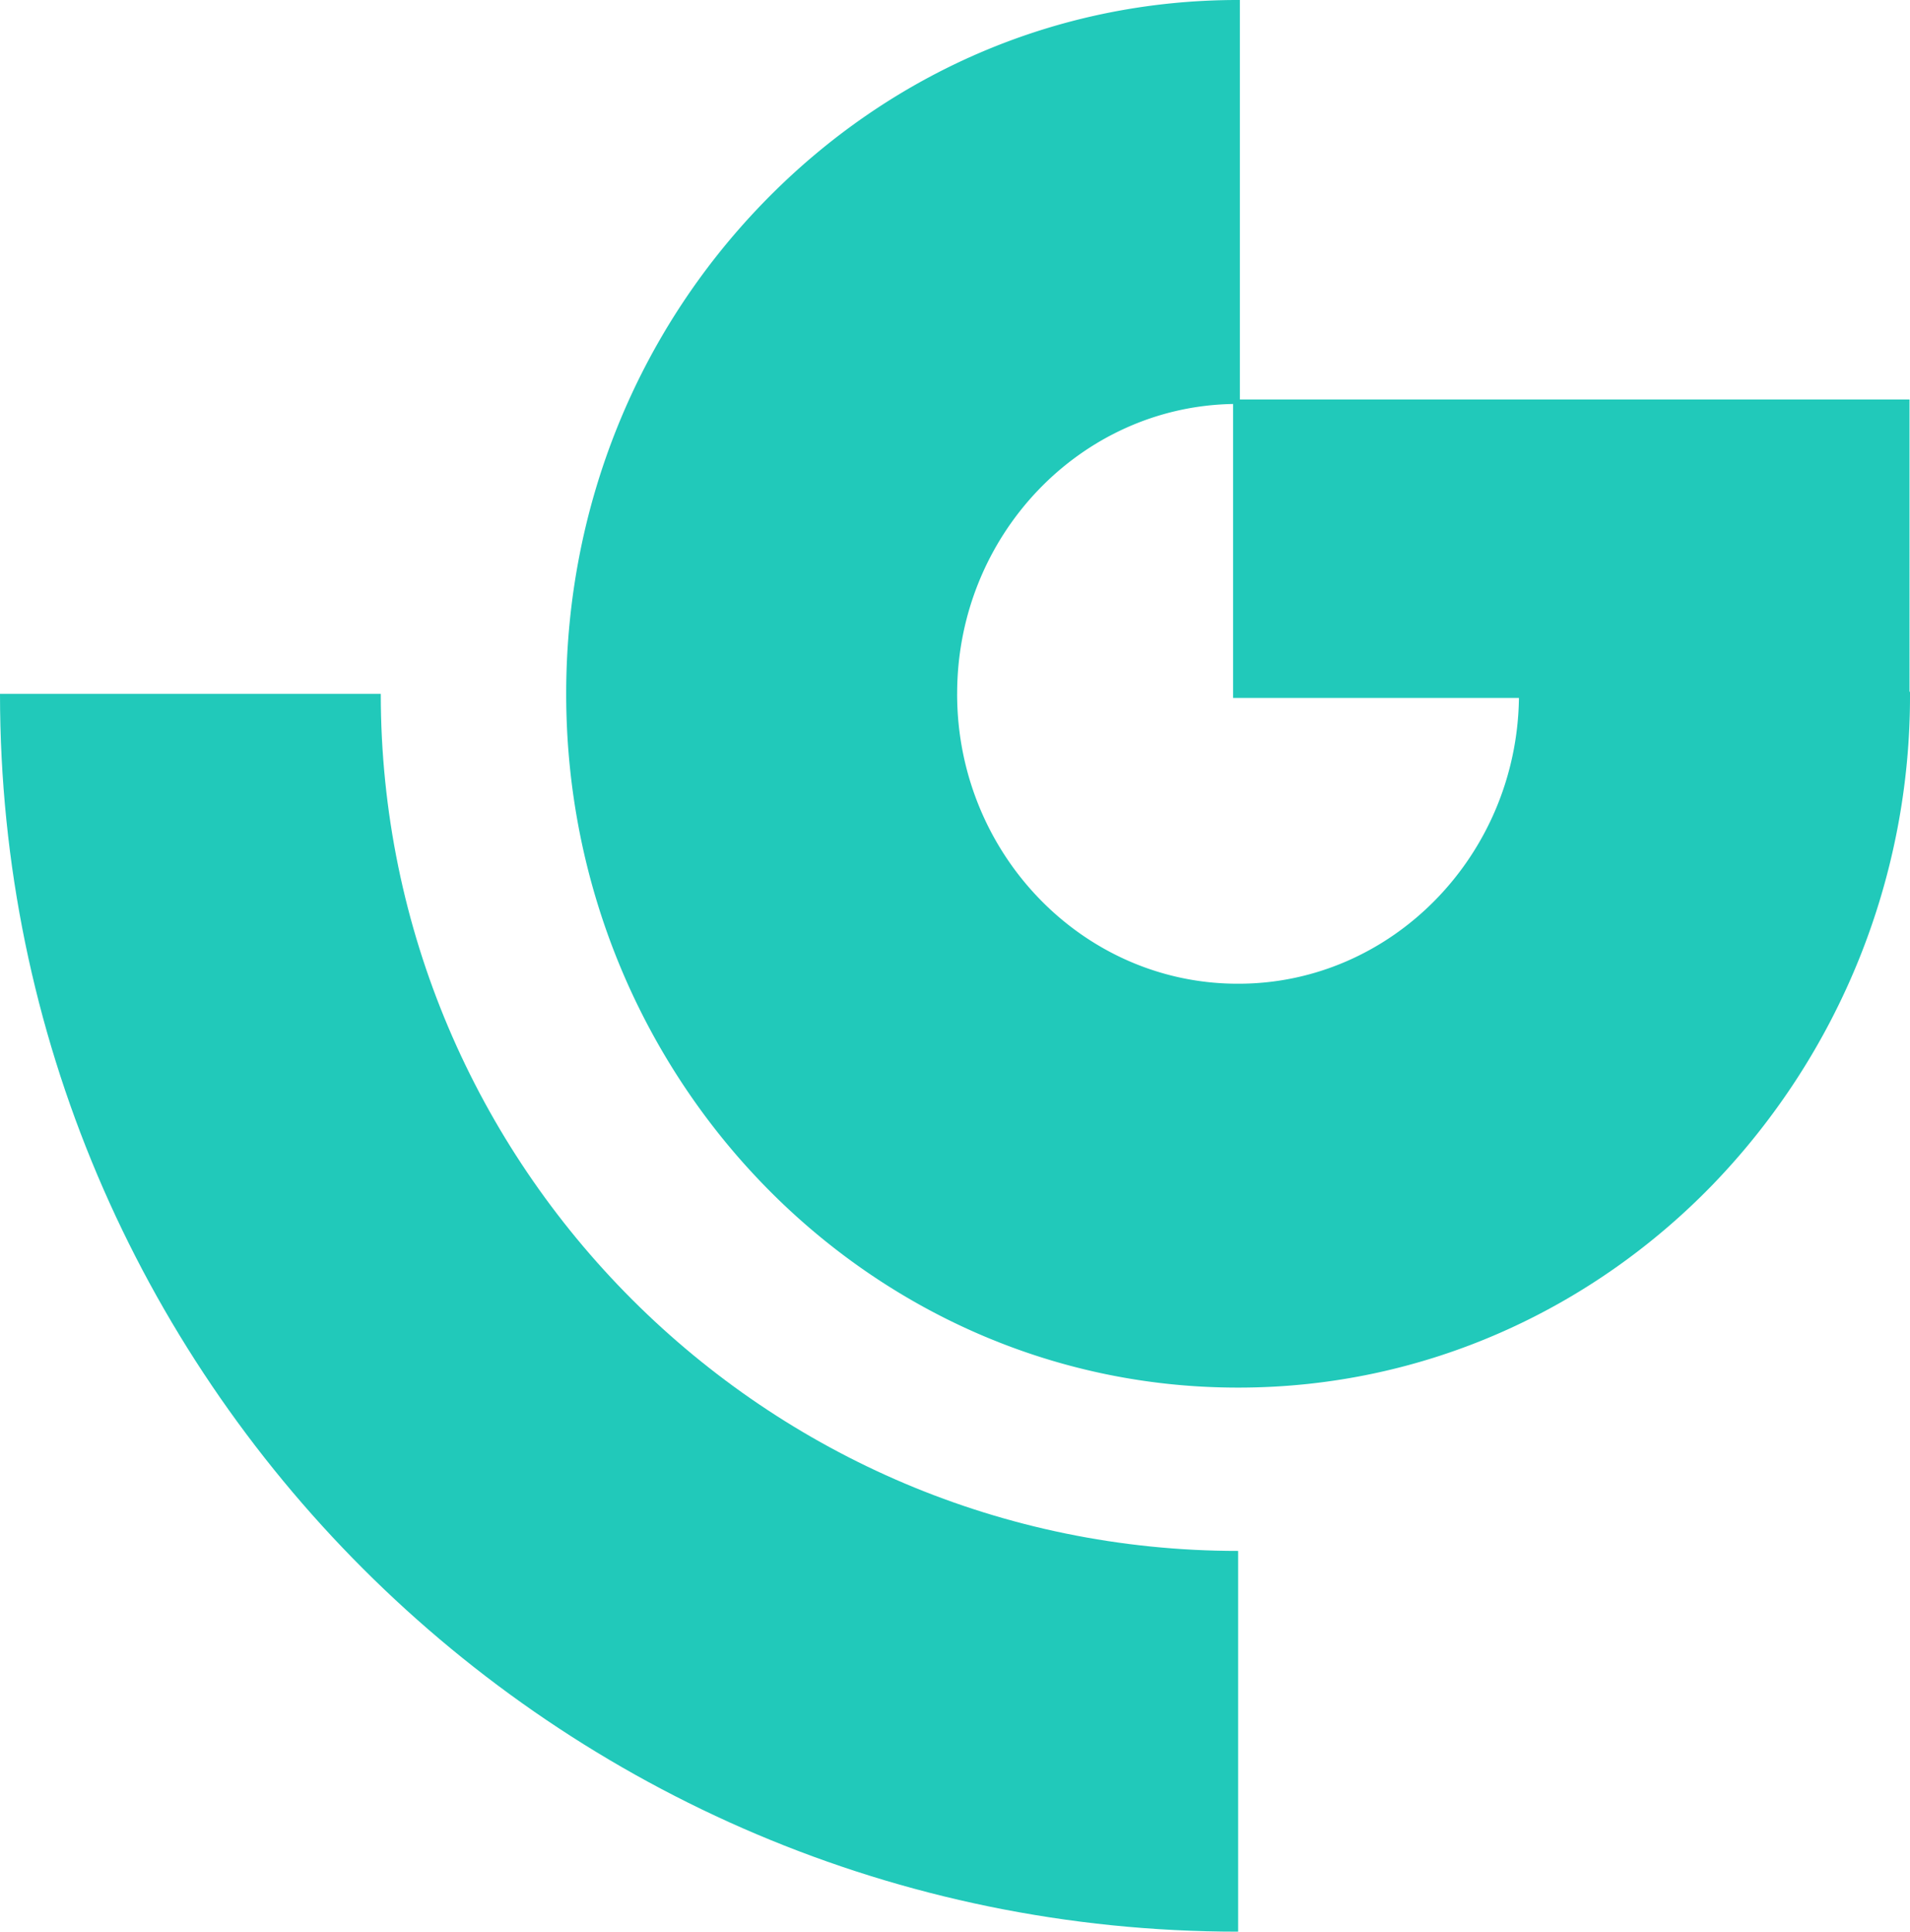 <svg xmlns="http://www.w3.org/2000/svg" width="505.321" height="511.096" viewBox="0 0 505.321 511.096">
  <g id="Group_135" data-name="Group 135" transform="translate(0)">
    <path id="Path_362" data-name="Path 362" d="M100.738,48.011H0C0,228.626,146.961,375.524,327.572,375.524V274.786c-125.091,0-226.833-101.742-226.833-226.775" transform="translate(0 135.571)" fill="#21c9ba"/>
    <path id="Path_363" data-name="Path 363" d="M141.8,184.615v-.1c0-41.857,32.646-75.964,73.012-76.632v77.779h75.62c-.554,41.752-33.712,75.616-74.2,75.612h-.219c-40.924,0-74.218-34.392-74.218-76.663M393.766,106.7H216.6V.994h-.578c-47.46,0-92.066,19.09-125.626,53.751-33.439,34.544-51.9,80.439-52.029,129.269h0v1.105h0c.262,100.84,79.658,182.813,177.292,183.016v.008h.941v-.008c48.835-.1,93.109-20.659,125.2-53.809a186.029,186.029,0,0,0,52.091-129.707v-.605h-.125Z" transform="translate(111.429 -0.994)" fill="#21c9ba"/>
  </g>
</svg>
